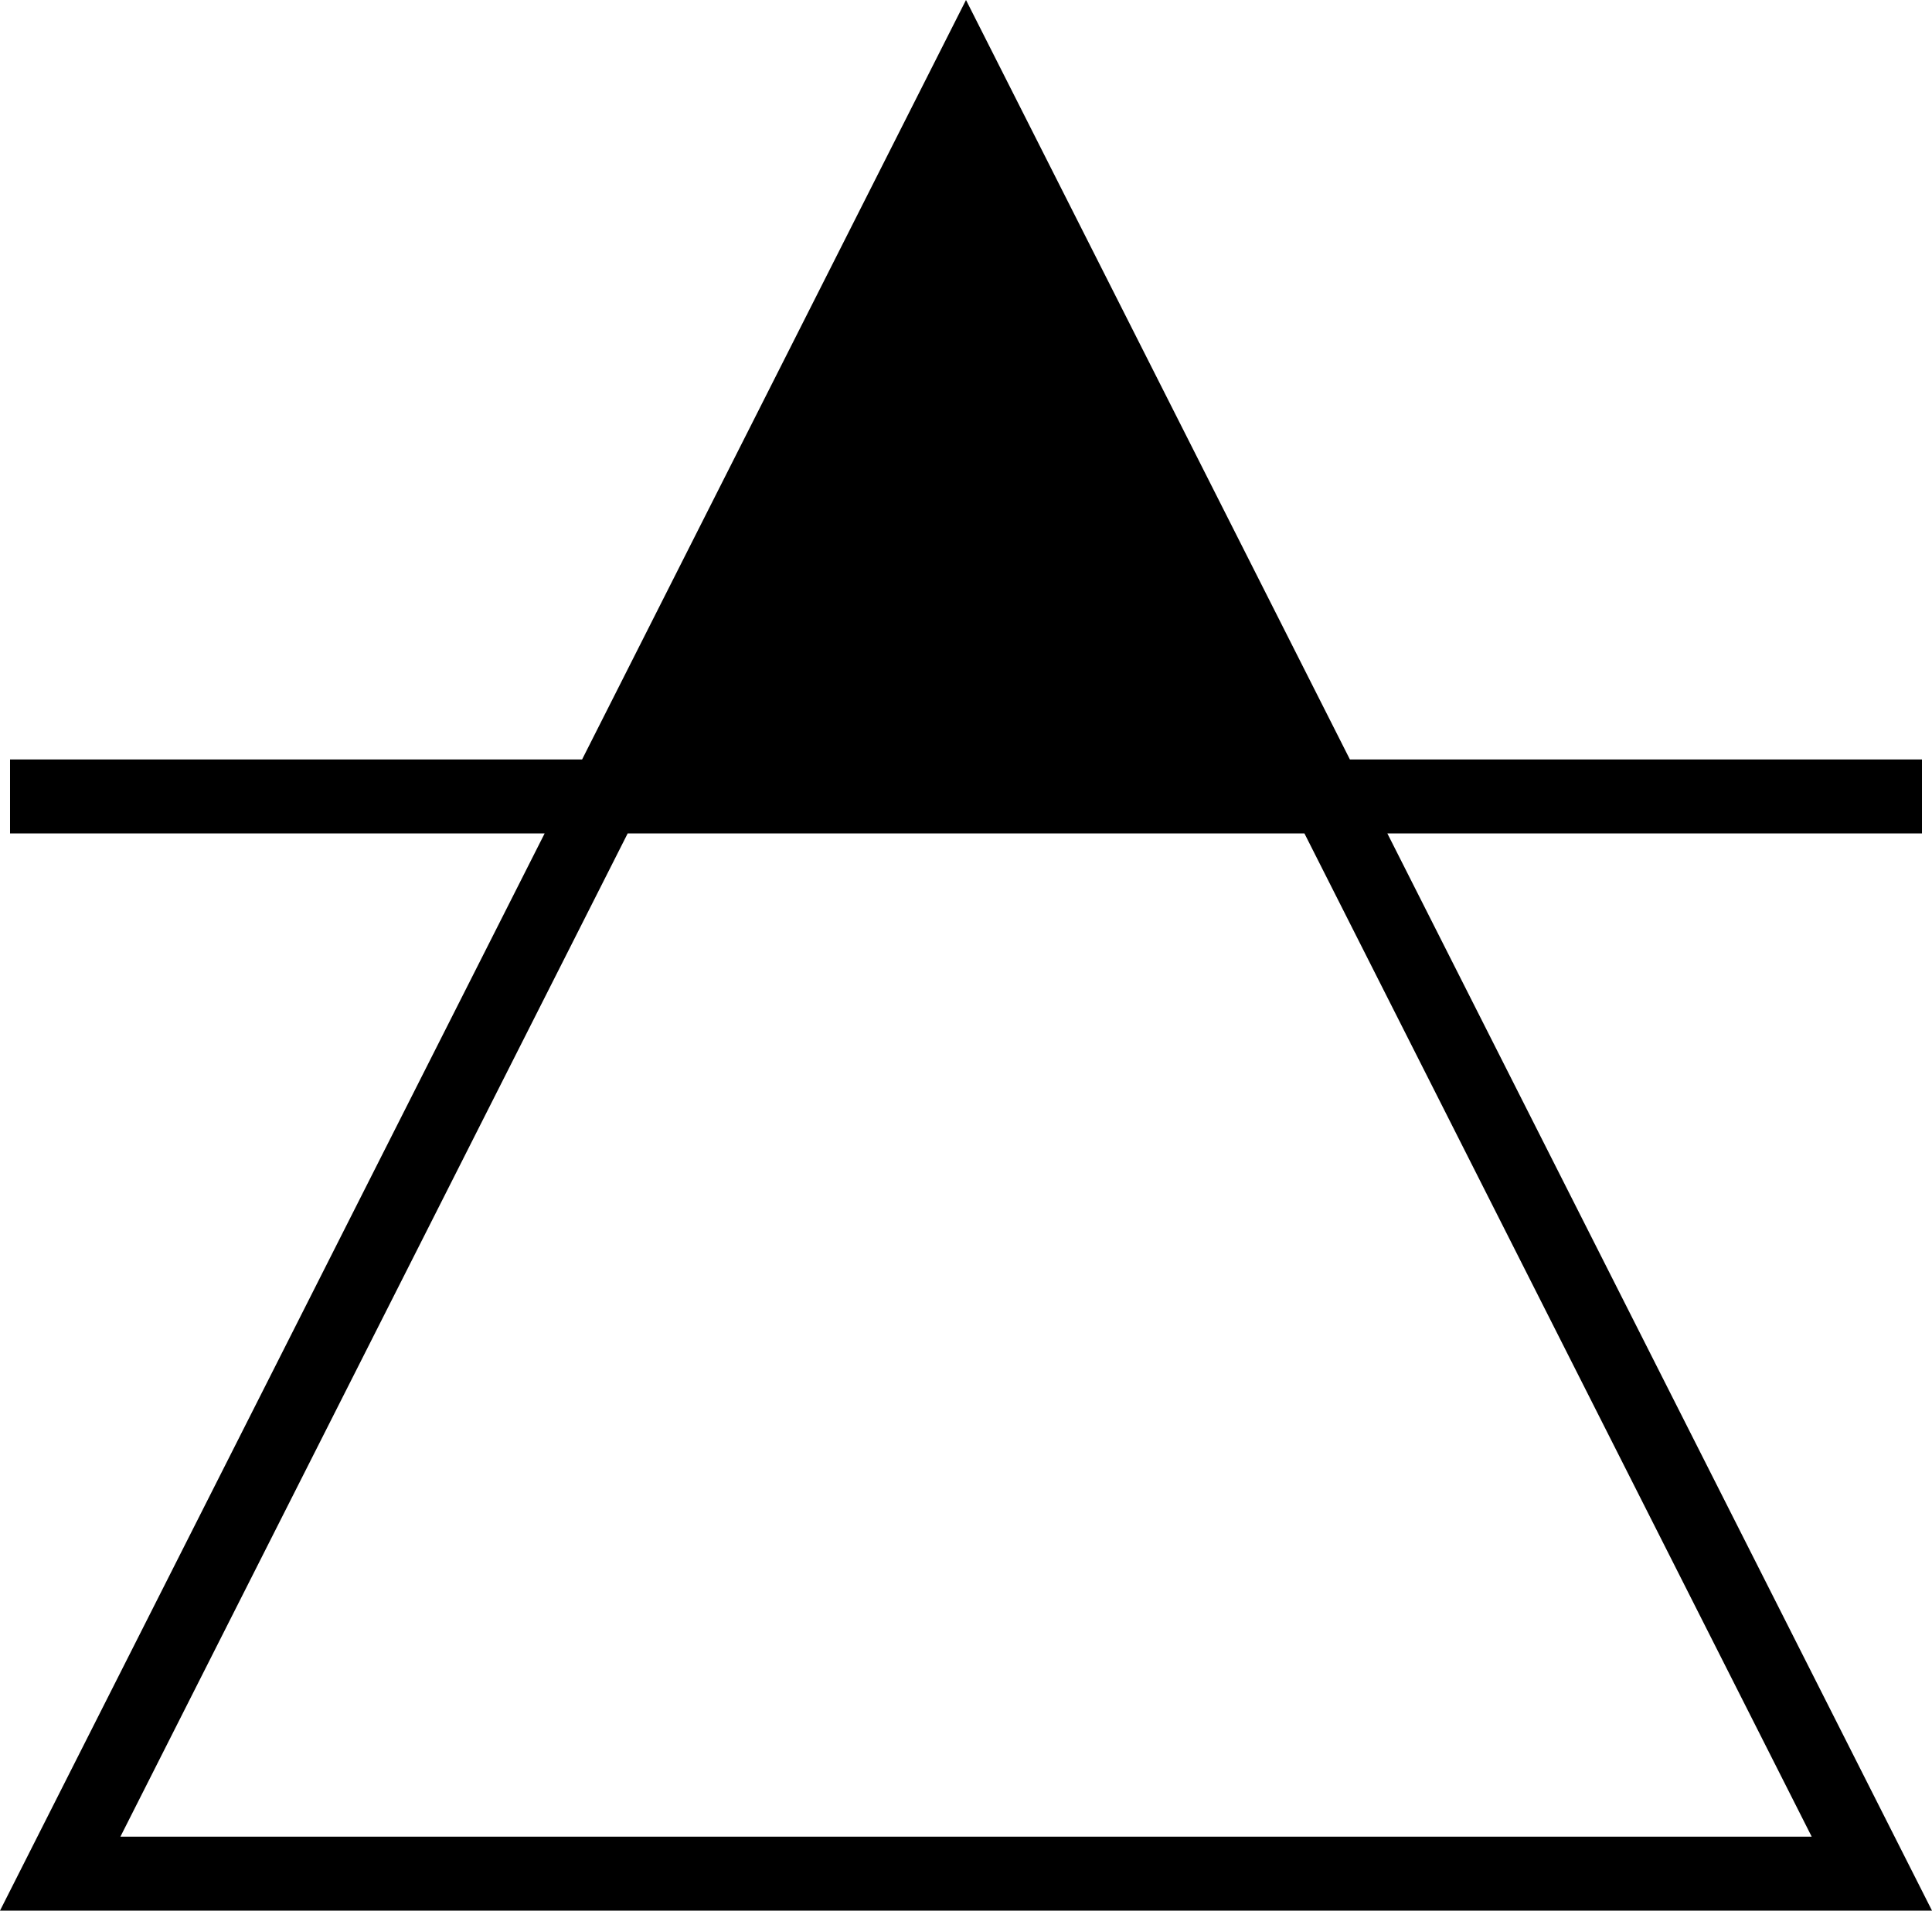 <svg width="91" height="90" viewBox="0 0 91 90" fill="none" xmlns="http://www.w3.org/2000/svg">
<g clip-path="url(#clip0_2477_1149)">
<path d="M91 90L65.347 39.259H90.527V35.775H63.583L45.5 0L27.417 35.775H0.473V39.259H25.653L0 90H91ZM61.441 39.259L85.334 86.516H5.671L29.564 39.259H61.441Z" fill="black"/>
</g>
<defs>
<clipPath id="clip0_2477_1149">
<rect width="91" height="90" fill="white"/>
</clipPath>
</defs>
</svg>
